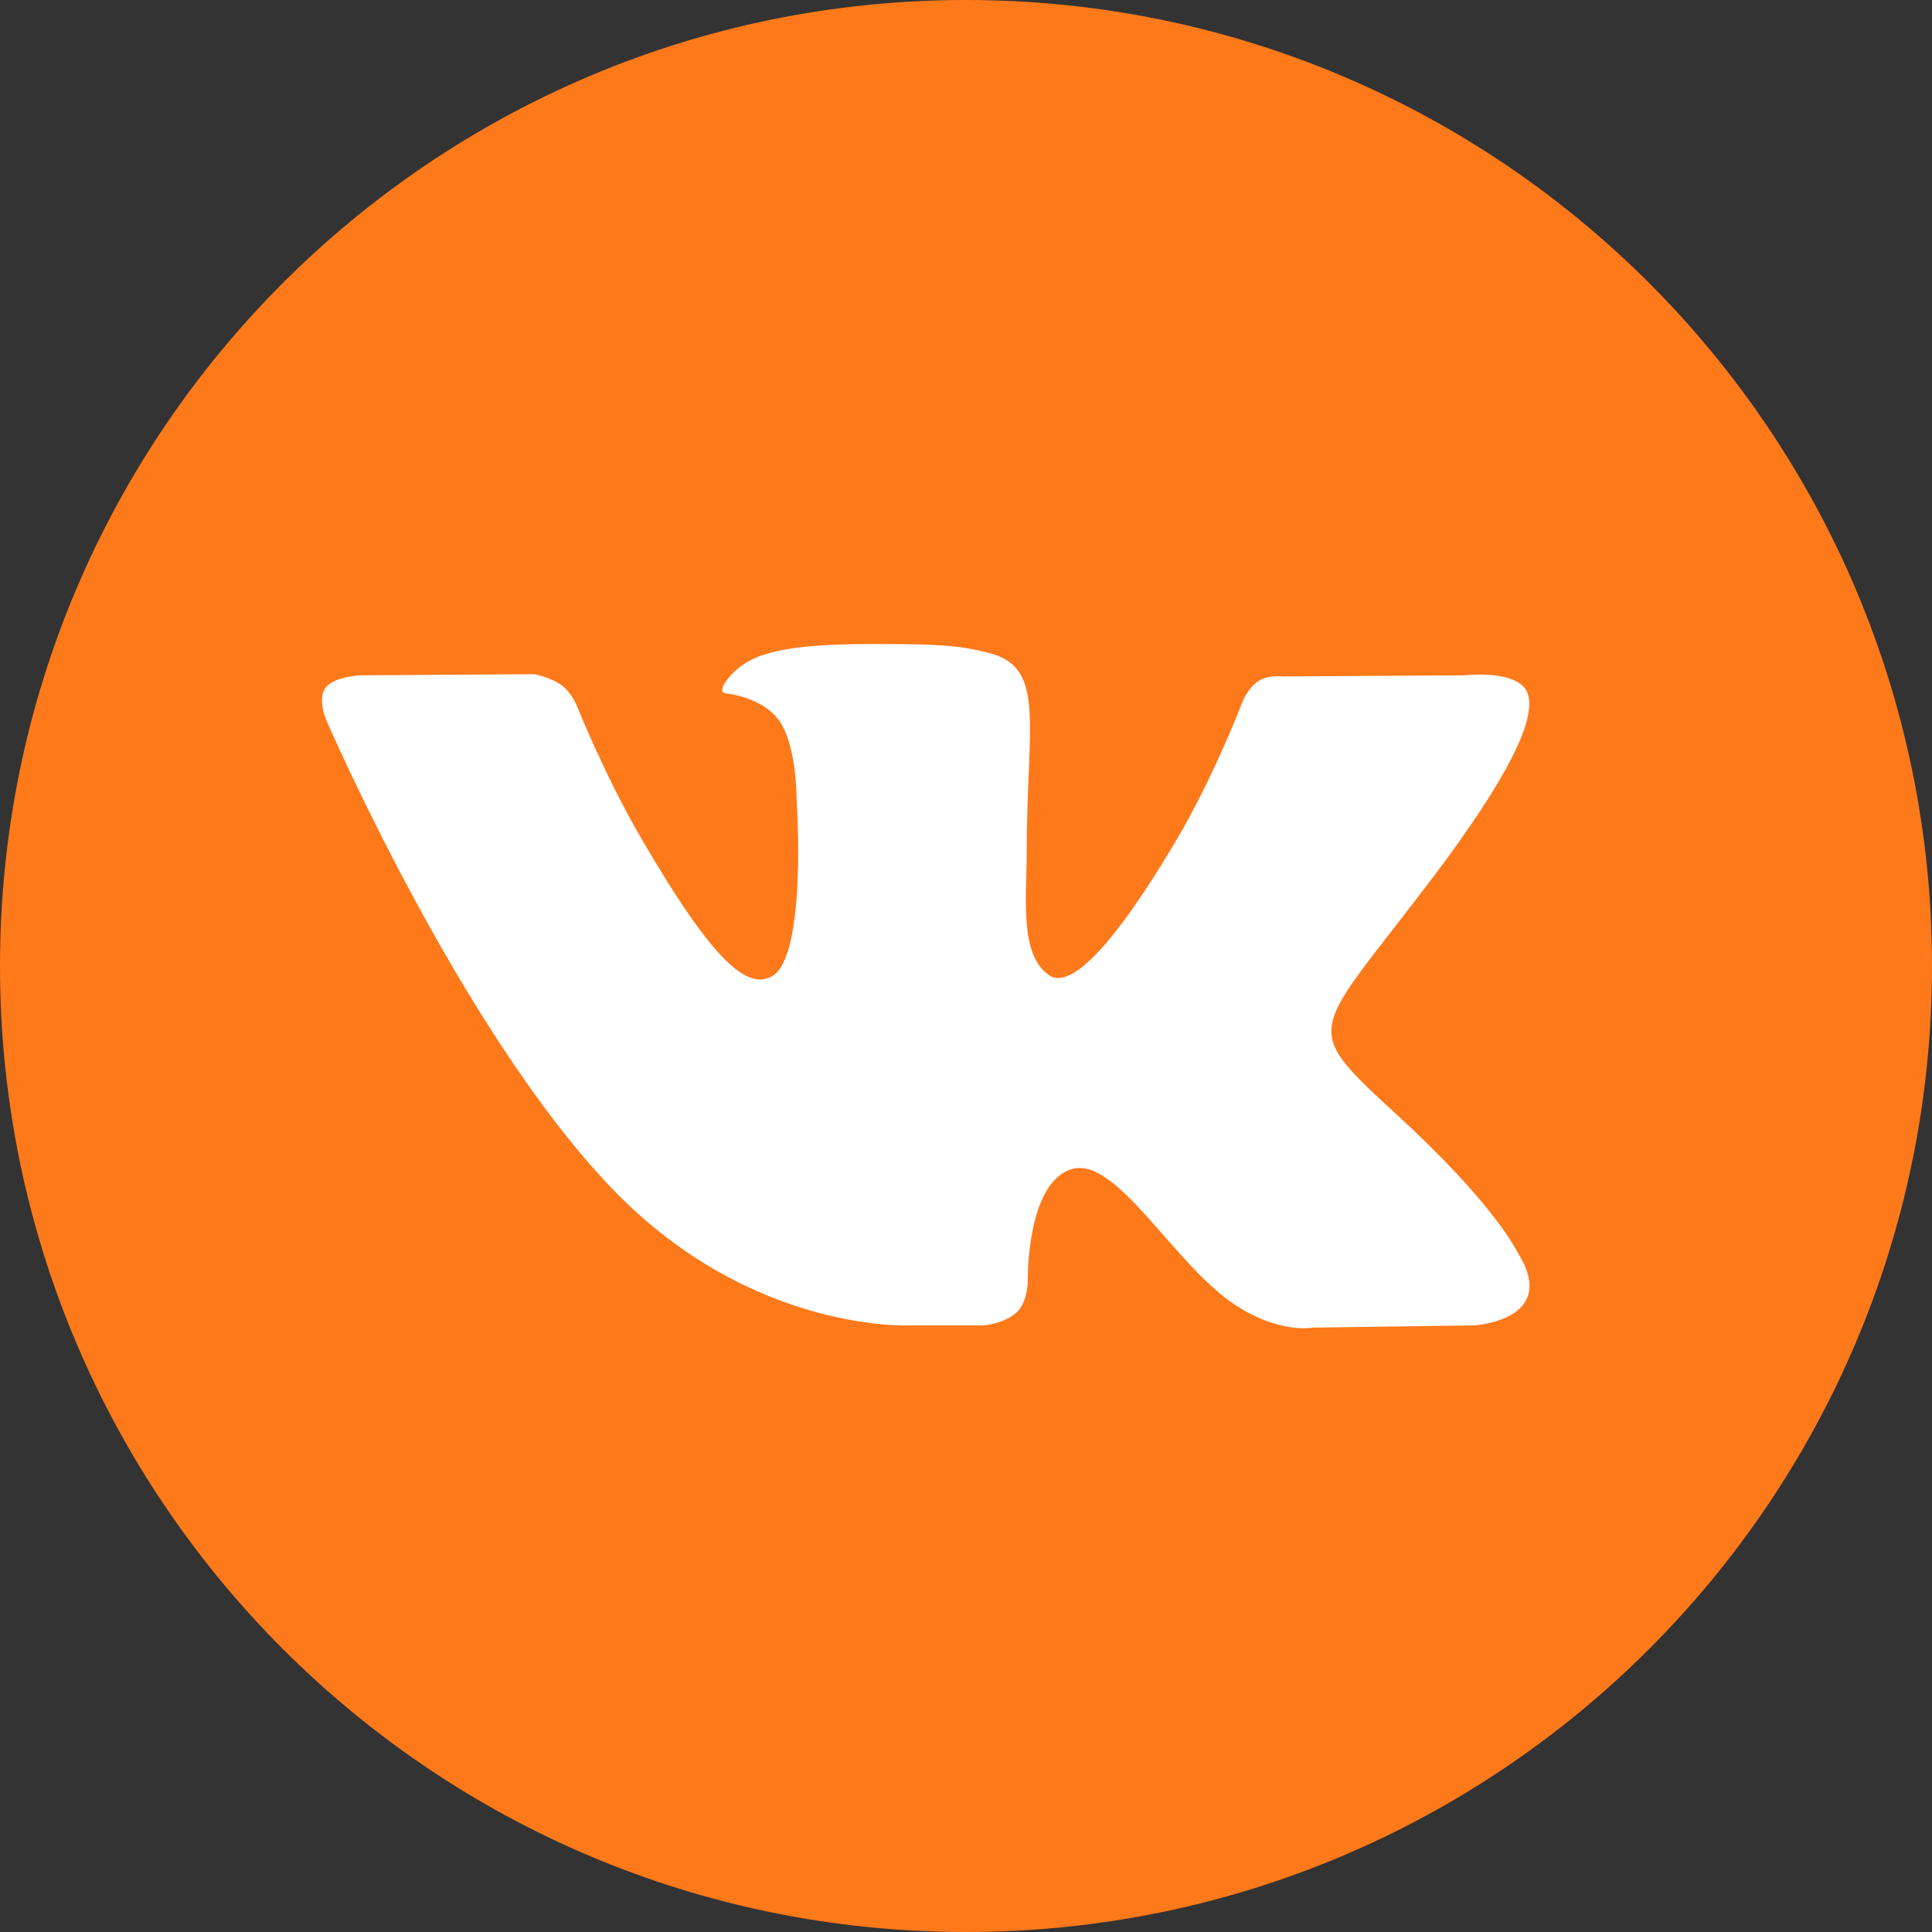 <svg width="48" height="48" viewBox="0 0 48 48" version="1.1" xmlns="http://www.w3.org/2000/svg" xmlns:xlink="http://www.w3.org/1999/xlink">
<rect x="0" y="0" width="48" height="48" fill="#333333" stroke="none"/>
<title>UI kit</title>
<desc>Created using Figma</desc>
<g id="Canvas" transform="translate(394 -468)">
<g id="Oval 2 Copy 3.3">
<use xlink:href="#path0_fill" transform="translate(-394 468)" fill="#FE791A"/>
</g>
<g id="Fill 1.1">
<use xlink:href="#path1_fill" transform="translate(-386 484)" fill="#FFFFFF"/>
</g>
</g>
<defs>
<path id="path0_fill" d="M 24 48C 37.255 48 48 37.255 48 24C 48 10.745 37.255 0 24 0C 10.745 0 0 10.745 0 24C 0 37.255 10.745 48 24 48Z"/>
<path id="path1_fill" fill-rule="evenodd" d="M 14.678 16.929L 16.471 16.929C 16.471 16.929 17.013 16.869 17.29 16.573C 17.544 16.302 17.536 15.791 17.536 15.791C 17.536 15.791 17.501 13.401 18.617 13.049C 19.718 12.702 21.132 15.359 22.63 16.381C 23.763 17.154 24.624 16.984 24.624 16.984L 28.631 16.929C 28.631 16.929 30.726 16.8 29.733 15.164C 29.651 15.03 29.154 13.953 26.753 11.74C 24.241 9.424 24.578 9.799 27.604 5.793C 29.447 3.353 30.184 1.863 29.953 1.226C 29.734 0.618 28.379 0.778 28.379 0.778L 23.868 0.806C 23.868 0.806 23.533 0.761 23.285 0.908C 23.043 1.052 22.887 1.389 22.887 1.389C 22.887 1.389 22.173 3.277 21.221 4.882C 19.212 8.27 18.409 8.45 18.081 8.239C 17.317 7.749 17.508 6.269 17.508 5.218C 17.508 1.935 18.009 0.566 16.532 0.212C 16.041 0.094 15.68 0.016 14.426 0.004C 12.816 -0.013 11.454 0.009 10.683 0.384C 10.17 0.634 9.774 1.19 10.015 1.222C 10.313 1.261 10.989 1.403 11.346 1.887C 11.809 2.511 11.793 3.914 11.793 3.914C 11.793 3.914 12.058 7.779 11.172 8.259C 10.564 8.588 9.73 7.916 7.939 4.842C 7.022 3.268 6.329 1.528 6.329 1.528C 6.329 1.528 6.196 1.202 5.957 1.028C 5.668 0.817 5.264 0.75 5.264 0.75L 0.978 0.778C 0.978 0.778 0.334 0.796 0.098 1.074C -0.112 1.322 0.081 1.833 0.081 1.833C 0.081 1.833 3.437 9.631 7.237 13.561C 10.722 17.165 14.678 16.929 14.678 16.929Z"/>
</defs>
</svg>
